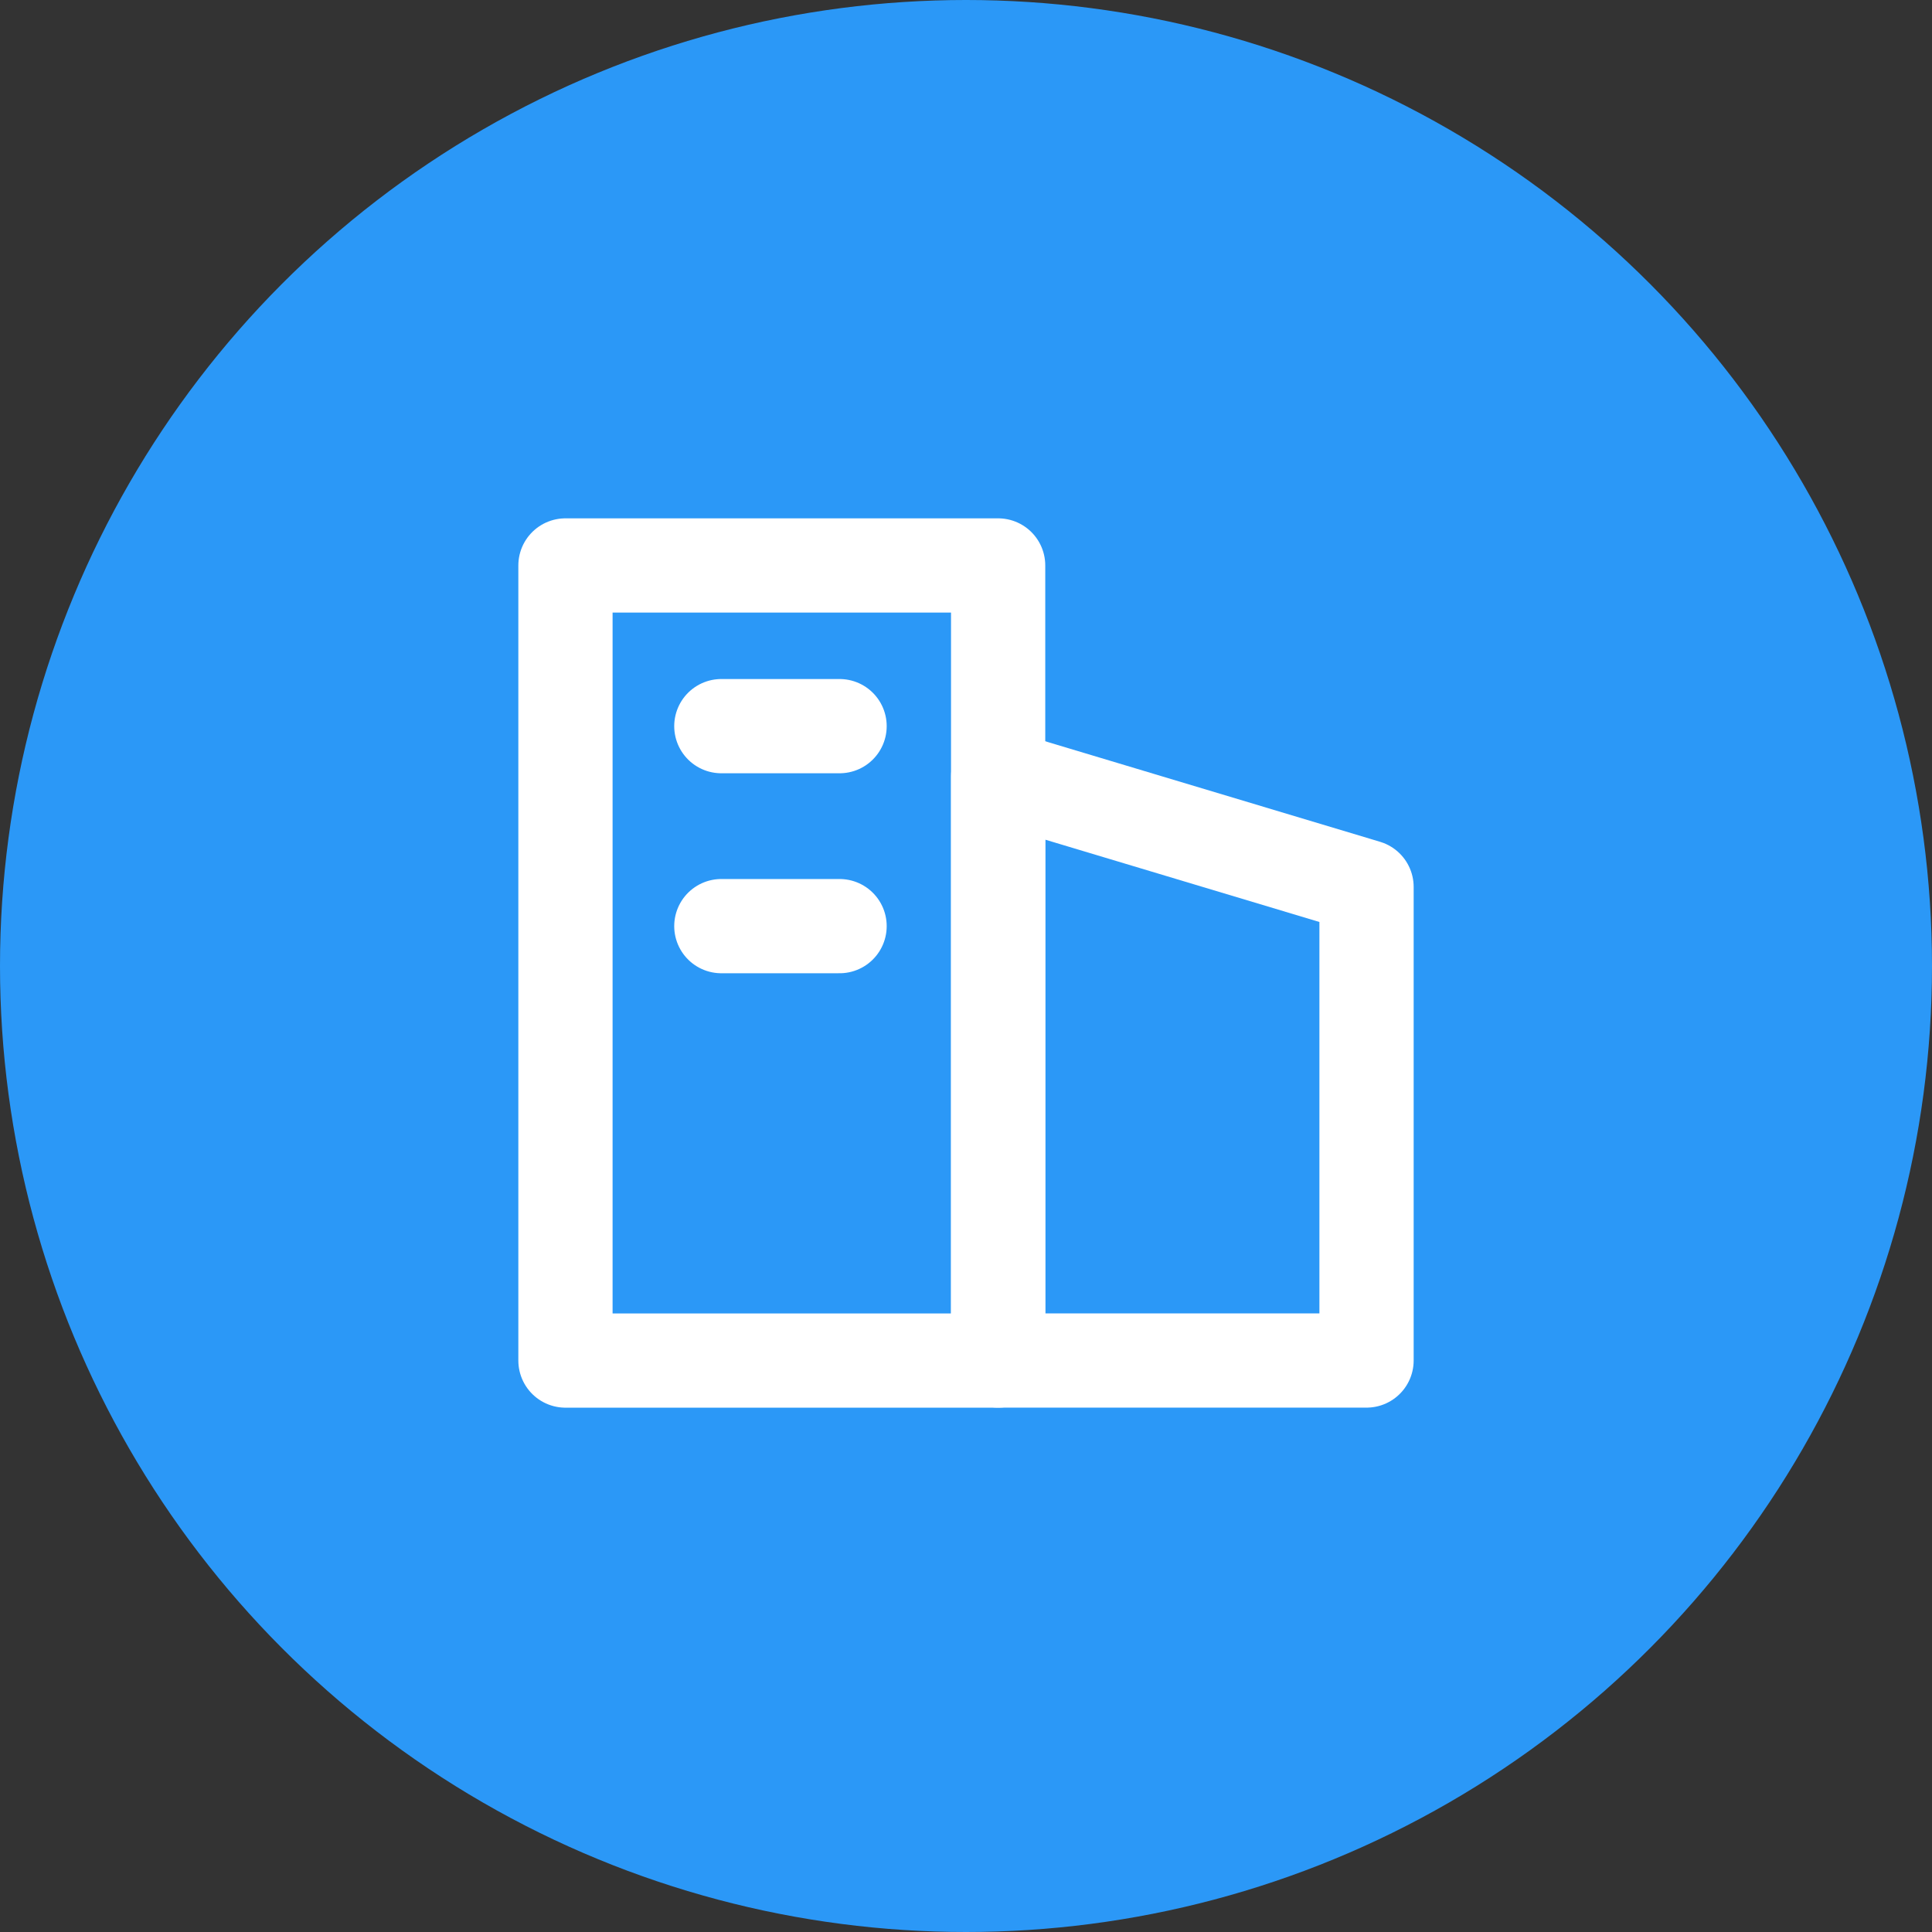 <svg width="41" height="41" viewBox="0 0 41 41" fill="none" xmlns="http://www.w3.org/2000/svg">
<rect x="0" y="0" width="41" height="41" fill="#333333" stroke="none"/>
<circle cx="20.5" cy="20.5" r="20.5" fill="#2B98F7"/>
<path d="M21.182 12H12V28.873H21.182V12Z" stroke="white" stroke-width="2" stroke-linecap="round" stroke-linejoin="round"/>
<path d="M29 28.872H21.183V16.475L29 18.822V28.872Z" stroke="white" stroke-width="2" stroke-linecap="round" stroke-linejoin="round"/>
<path d="M15.308 15.41H17.817" stroke="white" stroke-width="2" stroke-linecap="round" stroke-linejoin="round"/>
<path d="M15.308 19.654H17.817" stroke="white" stroke-width="2" stroke-linecap="round" stroke-linejoin="round"/>
</svg>
